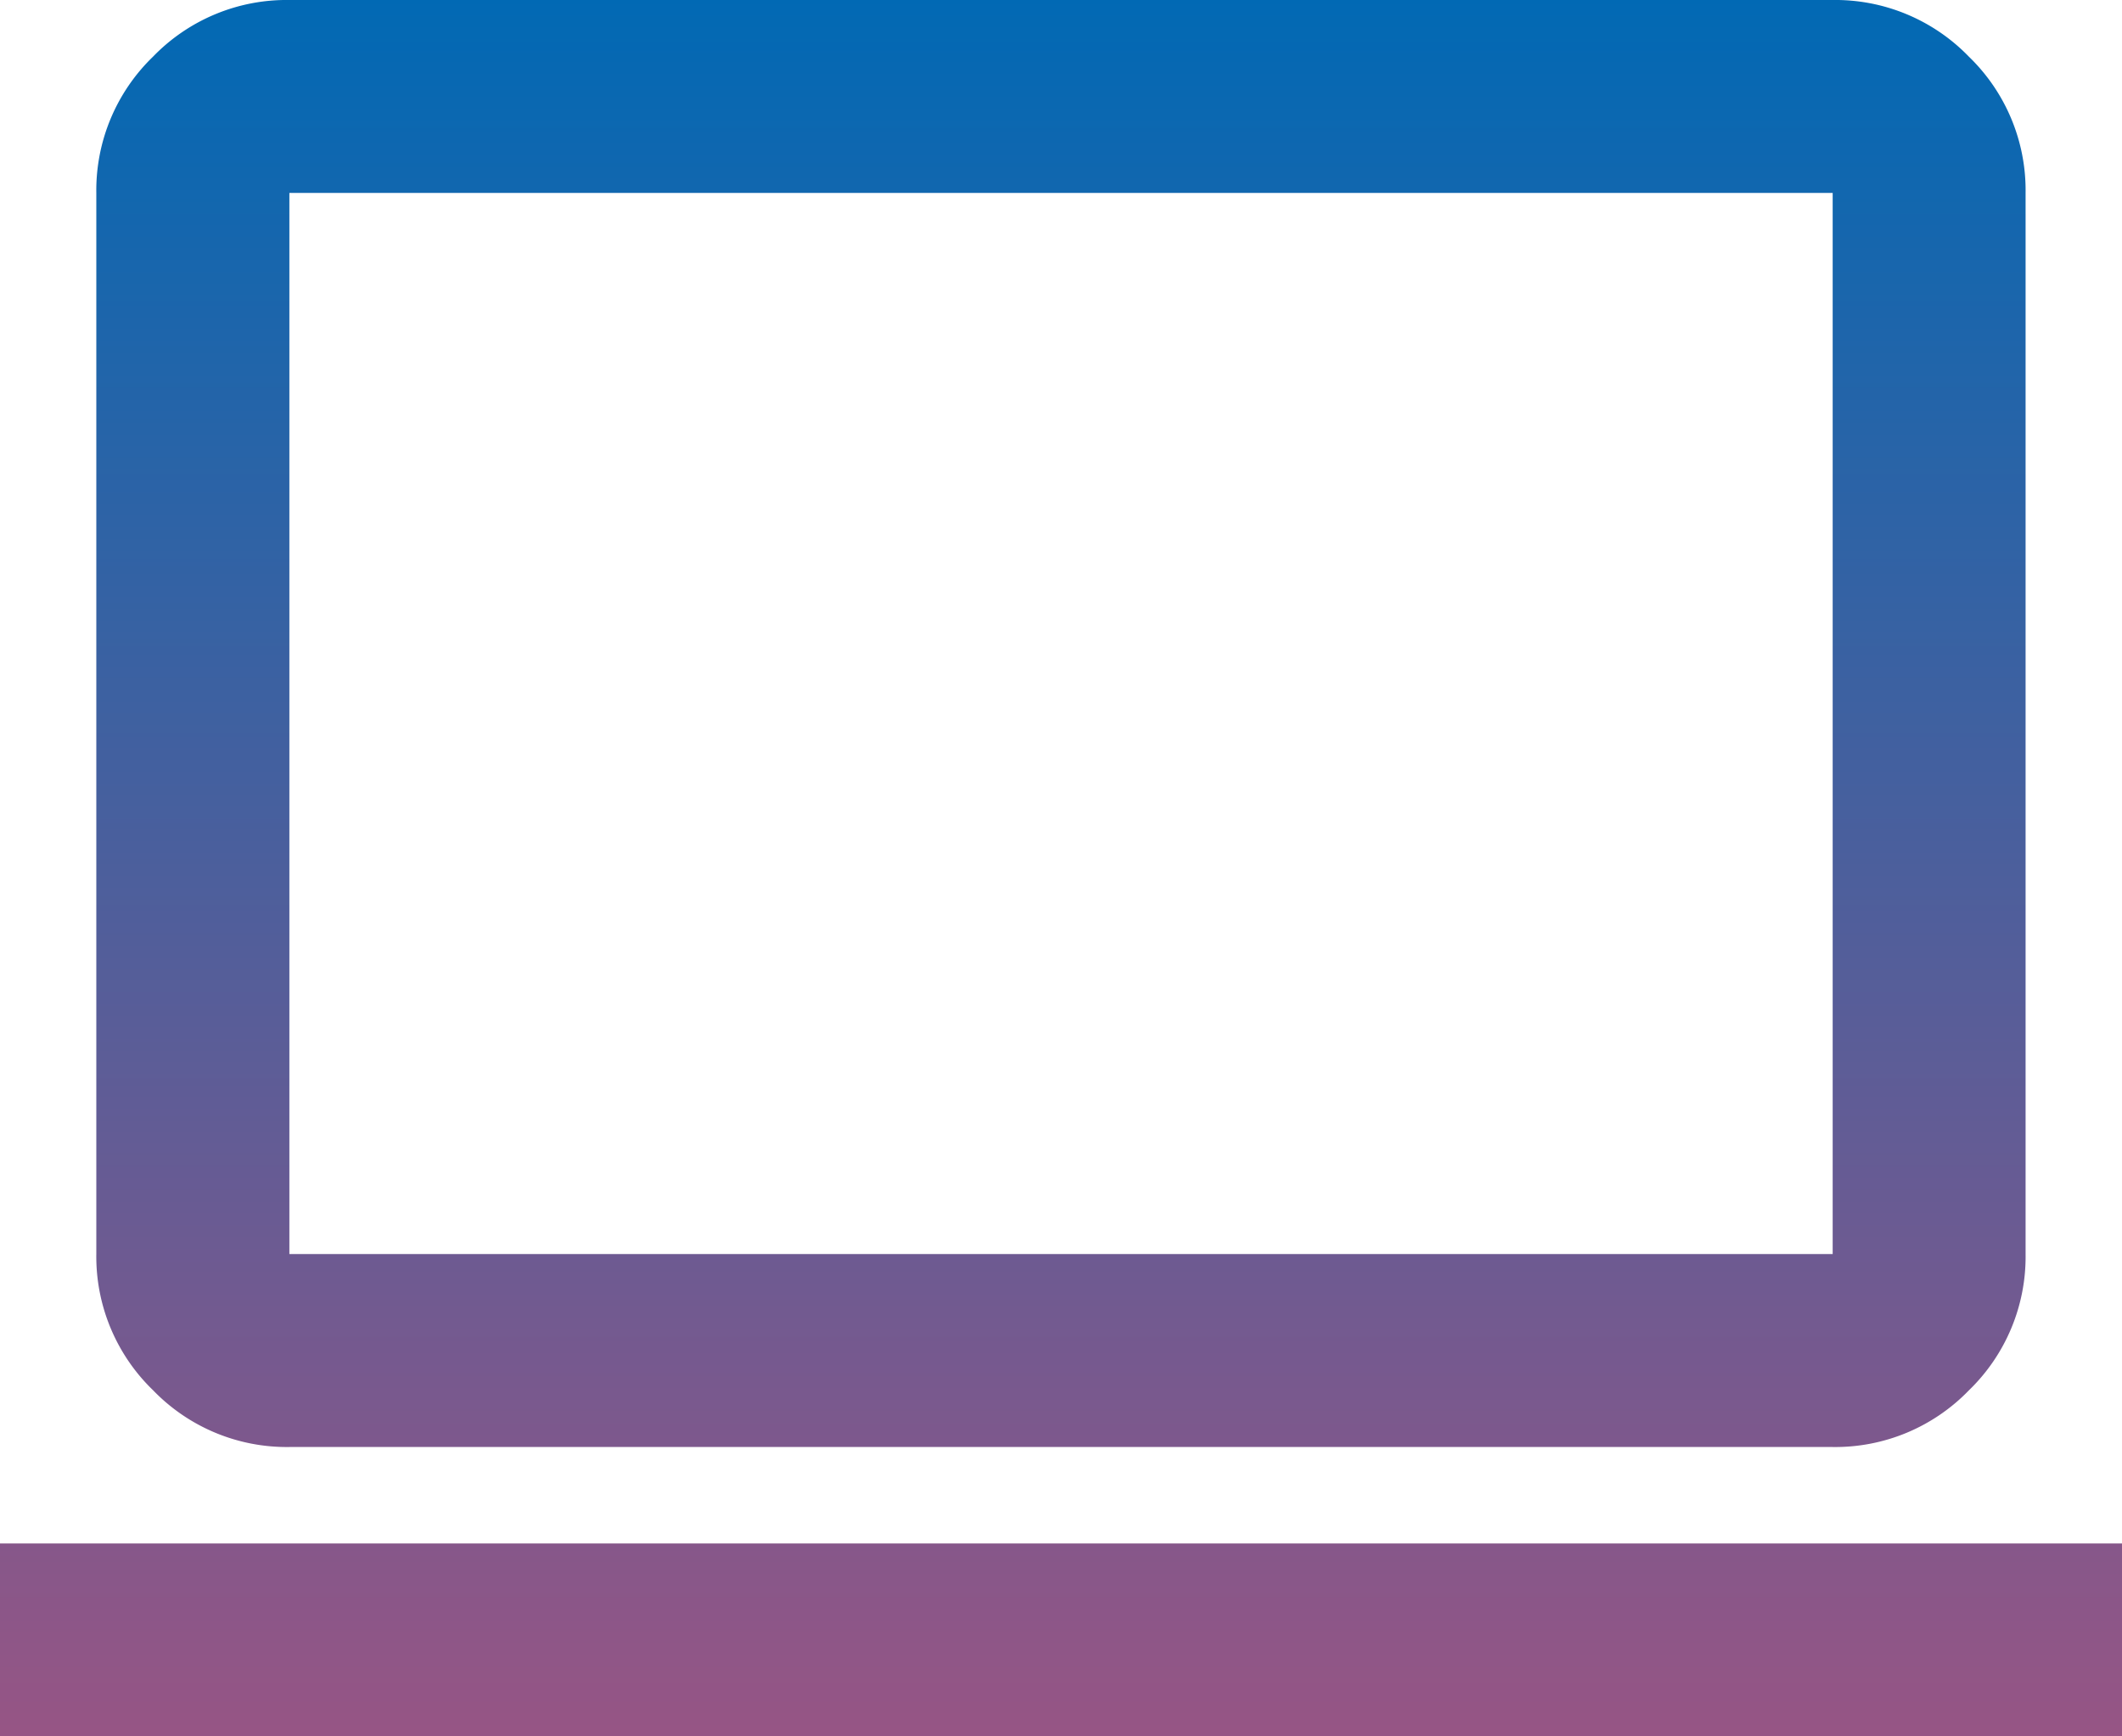 <?xml version="1.0" encoding="UTF-8"?>
<svg xmlns="http://www.w3.org/2000/svg" xmlns:xlink="http://www.w3.org/1999/xlink" width="44.064" height="36.053" viewBox="0 0 44.064 36.053">
  <defs>
    <linearGradient id="linear-gradient" x1="0.5" x2="0.5" y2="1" gradientUnits="objectBoundingBox">
      <stop offset="0" stop-color="#0067b2"></stop>
      <stop offset="0" stop-color="#3f4990"></stop>
      <stop offset="0" stop-color="#0169b4"></stop>
      <stop offset="1" stop-color="#d14d72"></stop>
    </linearGradient>
  </defs>
  <path id="computer_24dp_5F6368_FILL0_wght400_GRAD0_opsz24" d="M40-803.947v-4.006H84.064v4.006Zm6.009-6.009a3.857,3.857,0,0,1-2.829-1.177A3.857,3.857,0,0,1,42-813.962v-22.032a3.857,3.857,0,0,1,1.177-2.829A3.857,3.857,0,0,1,46.009-840H78.056a3.857,3.857,0,0,1,2.829,1.177,3.857,3.857,0,0,1,1.177,2.829v22.032a3.857,3.857,0,0,1-1.177,2.829,3.857,3.857,0,0,1-2.829,1.177Zm0-4.006H78.056v-22.032H46.009Zm0,0v0Z" transform="translate(-40 840)" fill="url(#linear-gradient)"></path>
</svg>
